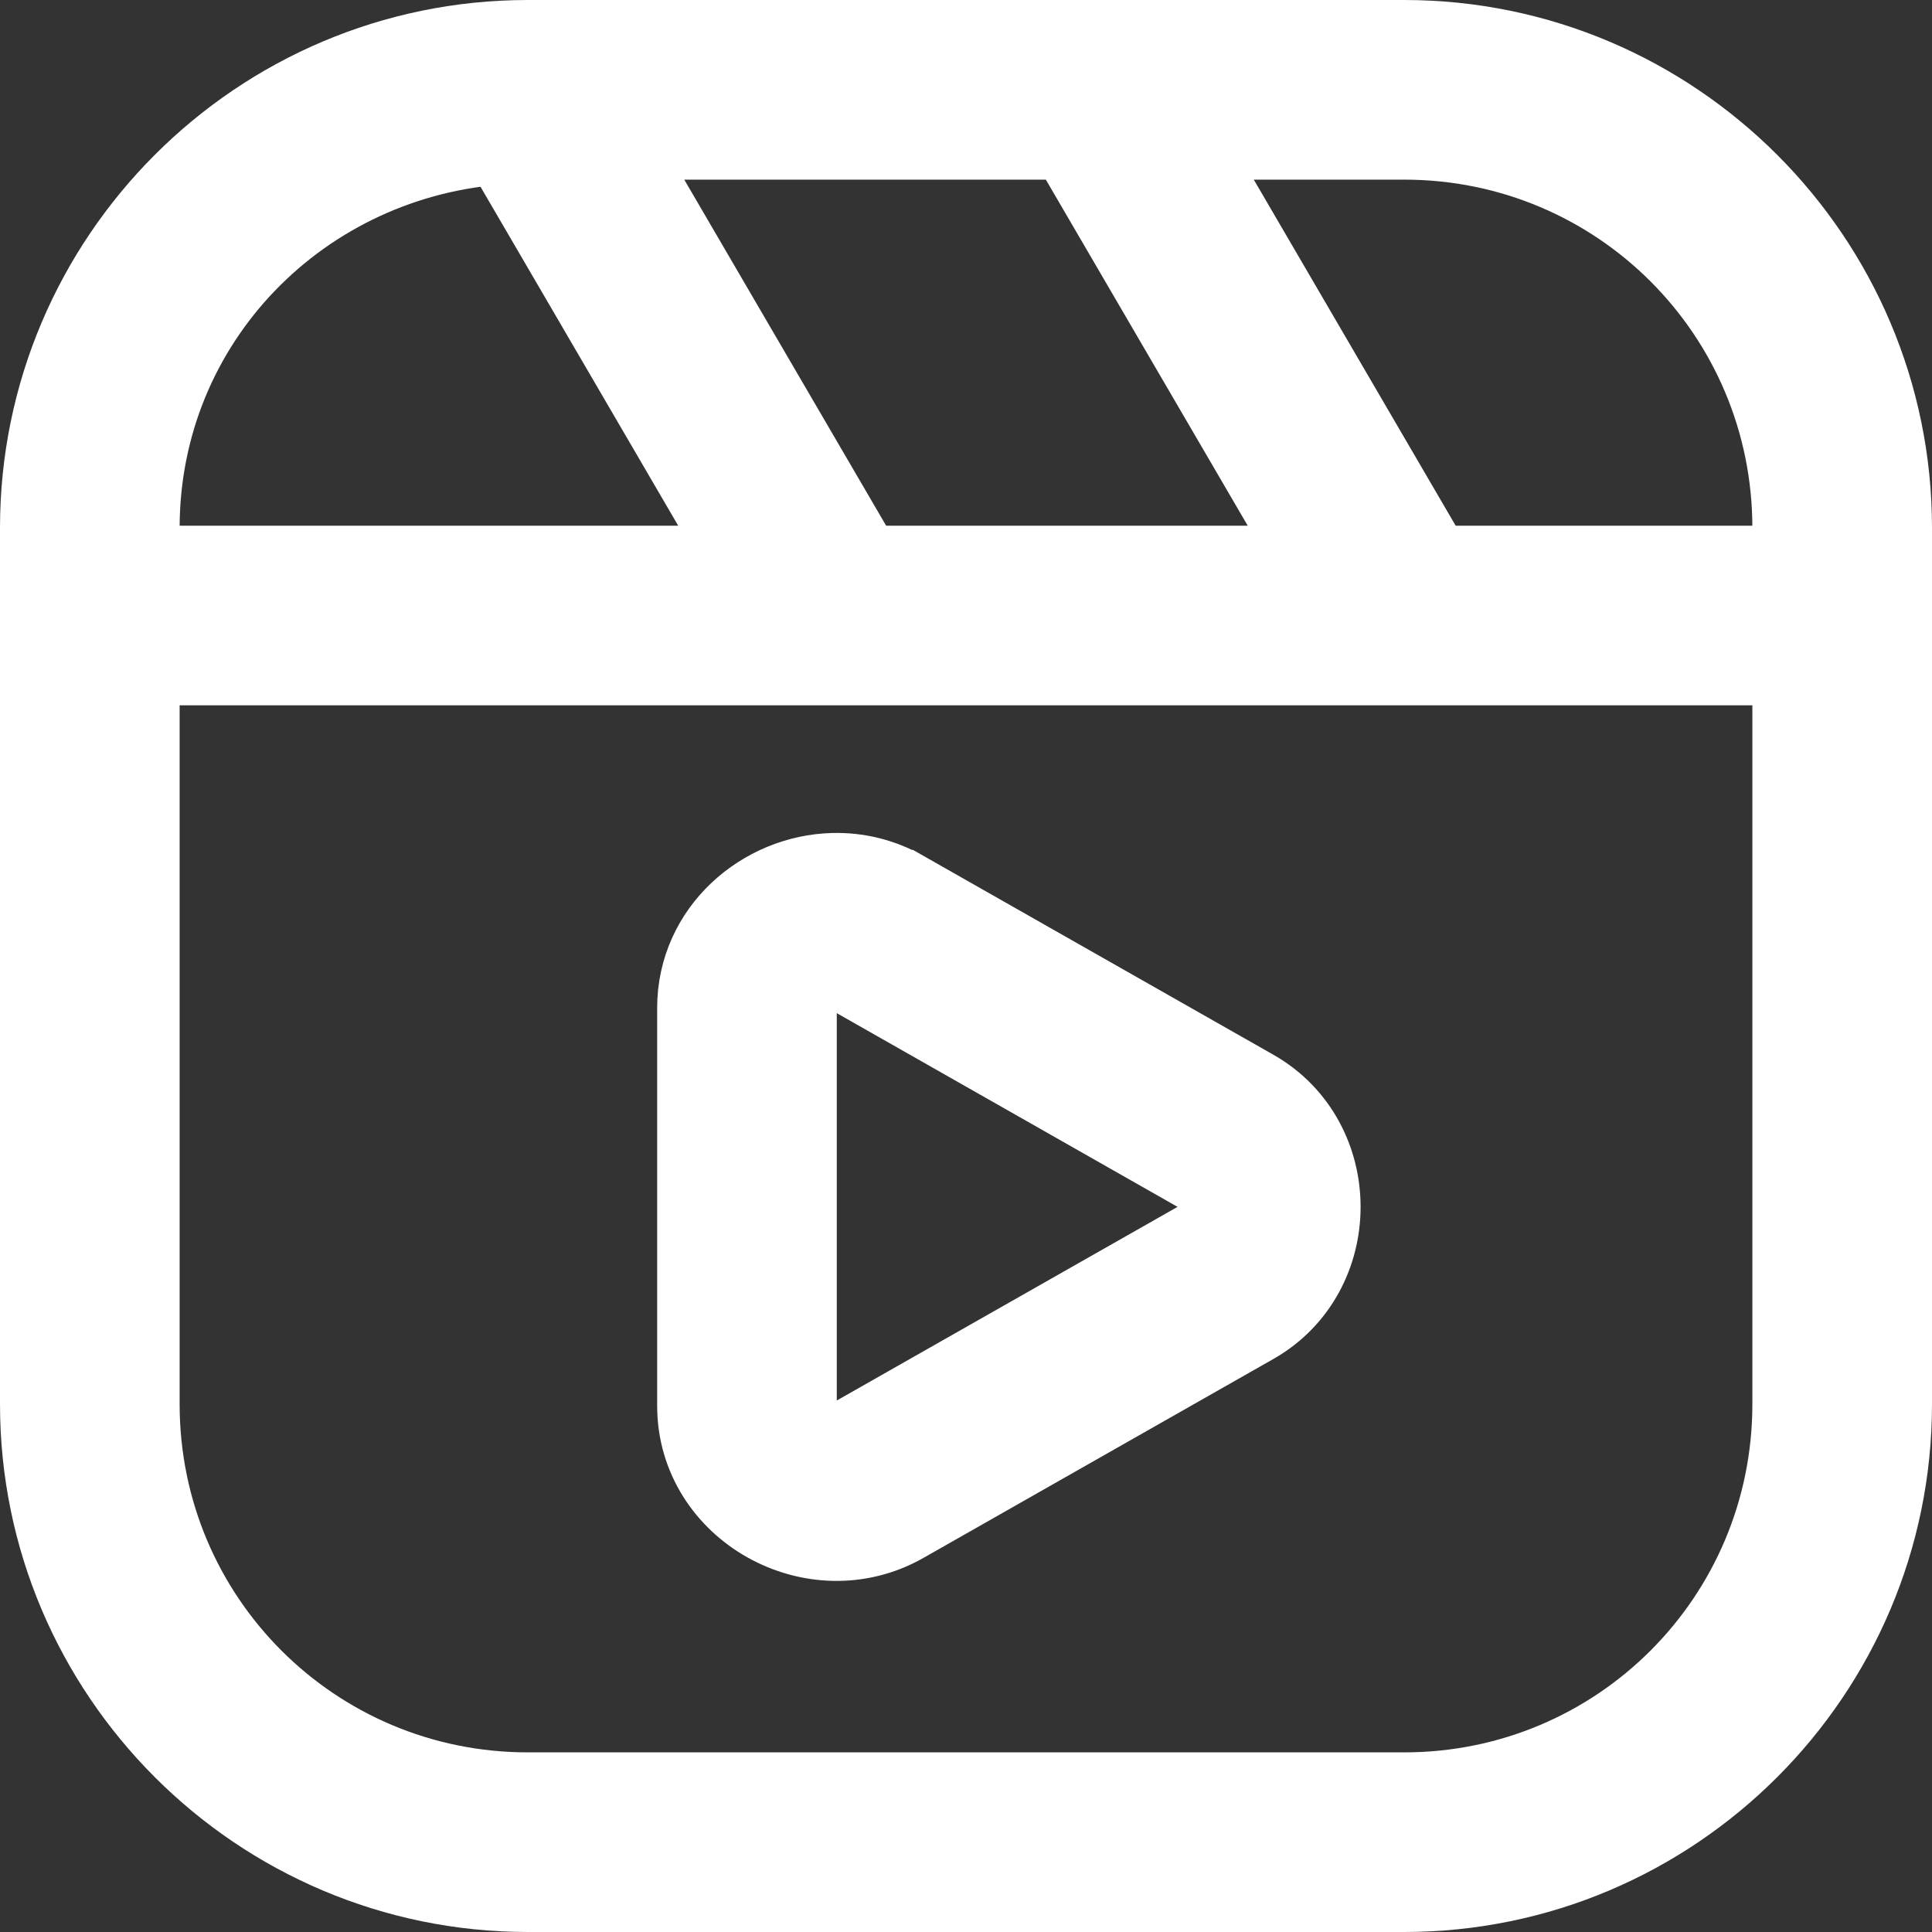 <svg width="42" height="42" viewBox="0 0 42 42" fill="none" xmlns="http://www.w3.org/2000/svg">
<rect x="0" y="0" width="42" height="42" fill="#333333" stroke="none"/>
<path d="M11.476 1C5.702 1 1 5.702 1 11.476V30.524C1 36.298 5.702 41 11.476 41H30.524C36.298 41 41 36.298 41 30.524V11.476C41 5.702 36.298 1 30.524 1H11.476ZM13.134 2.905H23.31L28.866 12.429H18.69L13.134 2.905ZM25.515 2.905H30.524C35.269 2.905 39.095 6.731 39.095 11.476V12.429H31.071L25.515 2.905ZM10.987 3.003L16.485 12.429H2.905V11.476C2.905 6.905 6.484 3.27 10.987 3.003ZM2.905 14.333H39.095V30.524C39.095 35.269 35.269 39.095 30.524 39.095H11.476C6.731 39.095 2.905 35.269 2.905 30.524V14.333ZM18.122 19.108C16.652 19.143 15.286 20.304 15.286 21.912V30.563C15.286 32.706 17.716 34.06 19.581 32.998L27.189 28.673C29.041 27.621 29.041 24.852 27.189 23.799L19.581 19.475H19.579C19.113 19.21 18.612 19.097 18.122 19.108ZM18.126 20.987C18.294 20.989 18.469 21.033 18.64 21.13L26.249 25.455C26.925 25.839 26.925 26.634 26.249 27.017L18.638 31.342C17.955 31.731 17.191 31.294 17.191 30.563V21.912C17.191 21.546 17.382 21.255 17.659 21.102C17.798 21.026 17.958 20.985 18.126 20.987Z" fill="white" stroke="white" stroke-width="2"/>
</svg>
